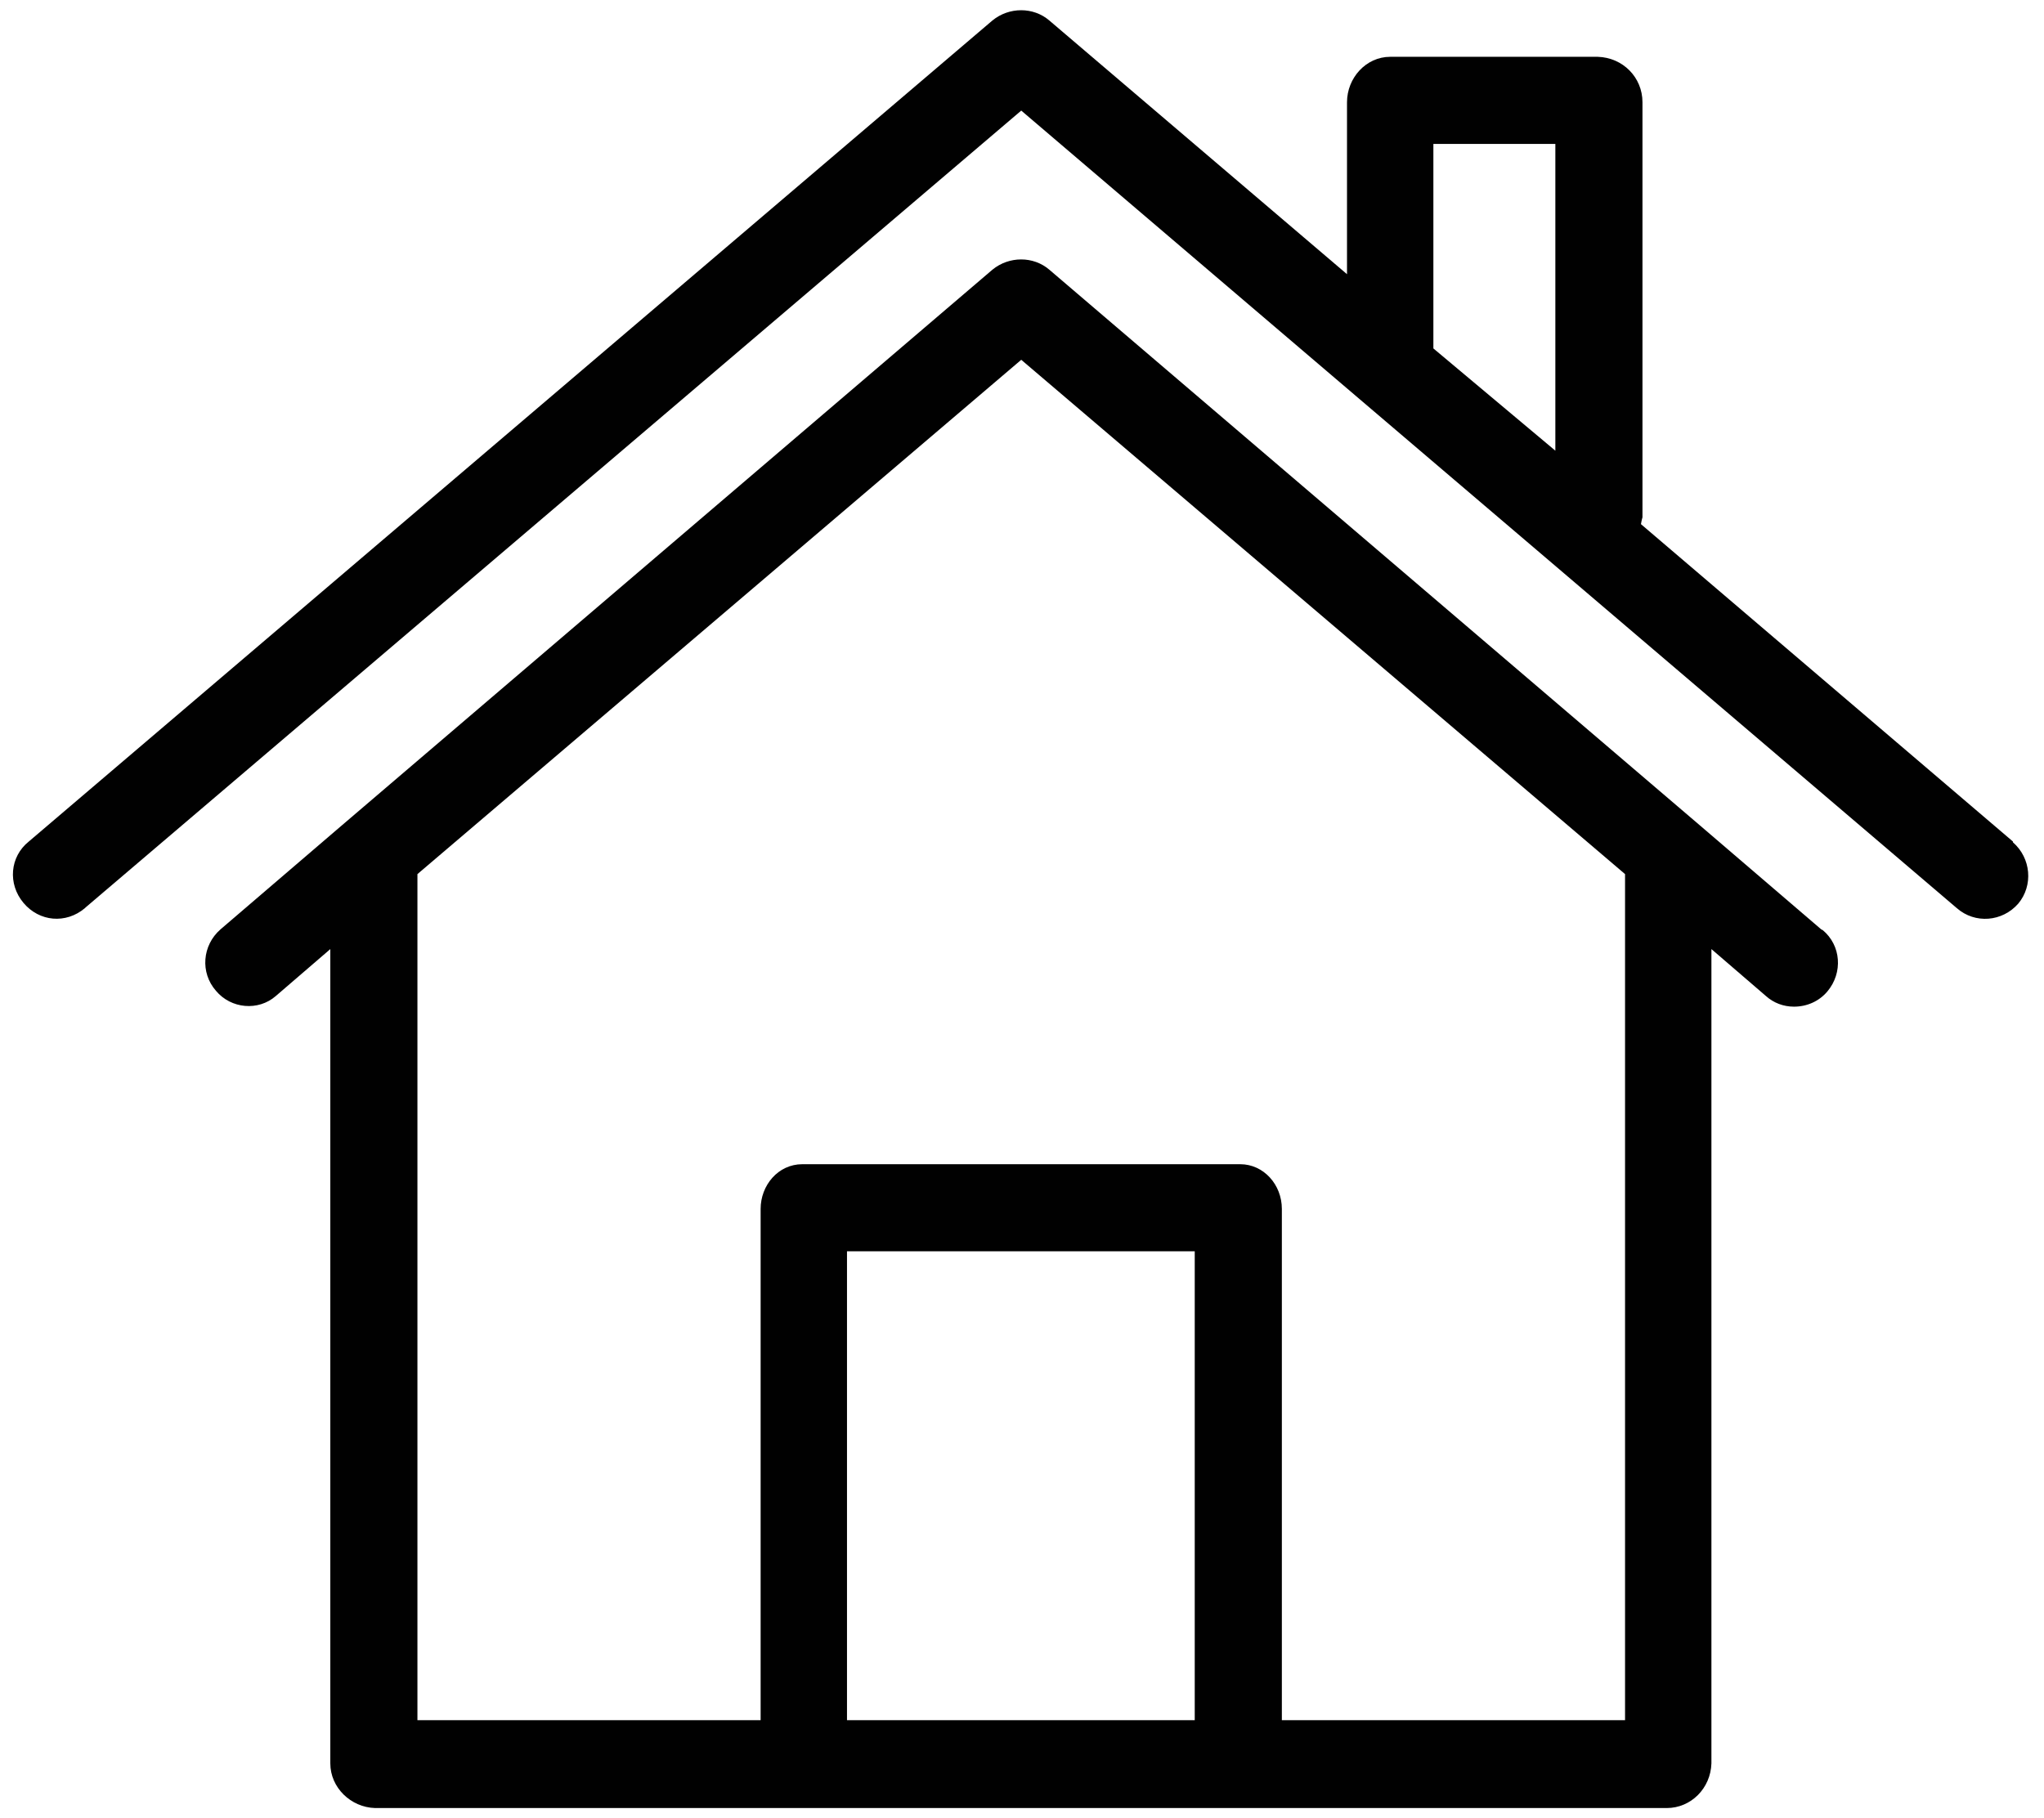 <?xml version="1.0" encoding="UTF-8"?><svg id="web" xmlns="http://www.w3.org/2000/svg" width="26.98" height="24" viewBox="0 0 26.98 24"><path d="M26.57,11.11l-4.91-4.19s.01-.06.02-.09V1.35c0-.33-.26-.59-.59-.6h-2.74c-.32,0-.57.28-.57.6v2.27L13.85.27c-.21-.18-.53-.18-.75,0L.38,11.11c-.25.2-.28.56-.07.81s.56.28.81.07t.01-.01L13.48,1.46l4.42,3.77,2.64,2.25,5.29,4.51c.24.21.6.18.81-.06.2-.24.17-.6-.07-.81ZM20.53,5.95l-1.61-1.35V1.9h1.61v4.05Z" fill="#010101"/><path d="M24.04,12.27l-1.61-1.38L13.85,3.56c-.21-.18-.53-.18-.75,0l-8.58,7.33-1.61,1.38c-.24.21-.27.57-.06.81.2.24.56.27.79.07h0s.72-.62.72-.62v10.75c0,.32.27.58.59.59h17.05c.32,0,.58-.26.59-.59v-10.75l.72.62c.1.09.23.14.37.14.17,0,.33-.07.44-.2.21-.25.18-.61-.06-.81ZM15.77,22.71h-4.59v-6.19h4.59v6.19ZM16.92,22.71v-6.75c0-.32-.24-.59-.55-.59h-5.78c-.32,0-.55.28-.55.59v6.75h-4.53v-11.17l7.97-6.79,7.97,6.79v11.17h-4.53Z" fill="#010101"/></svg>